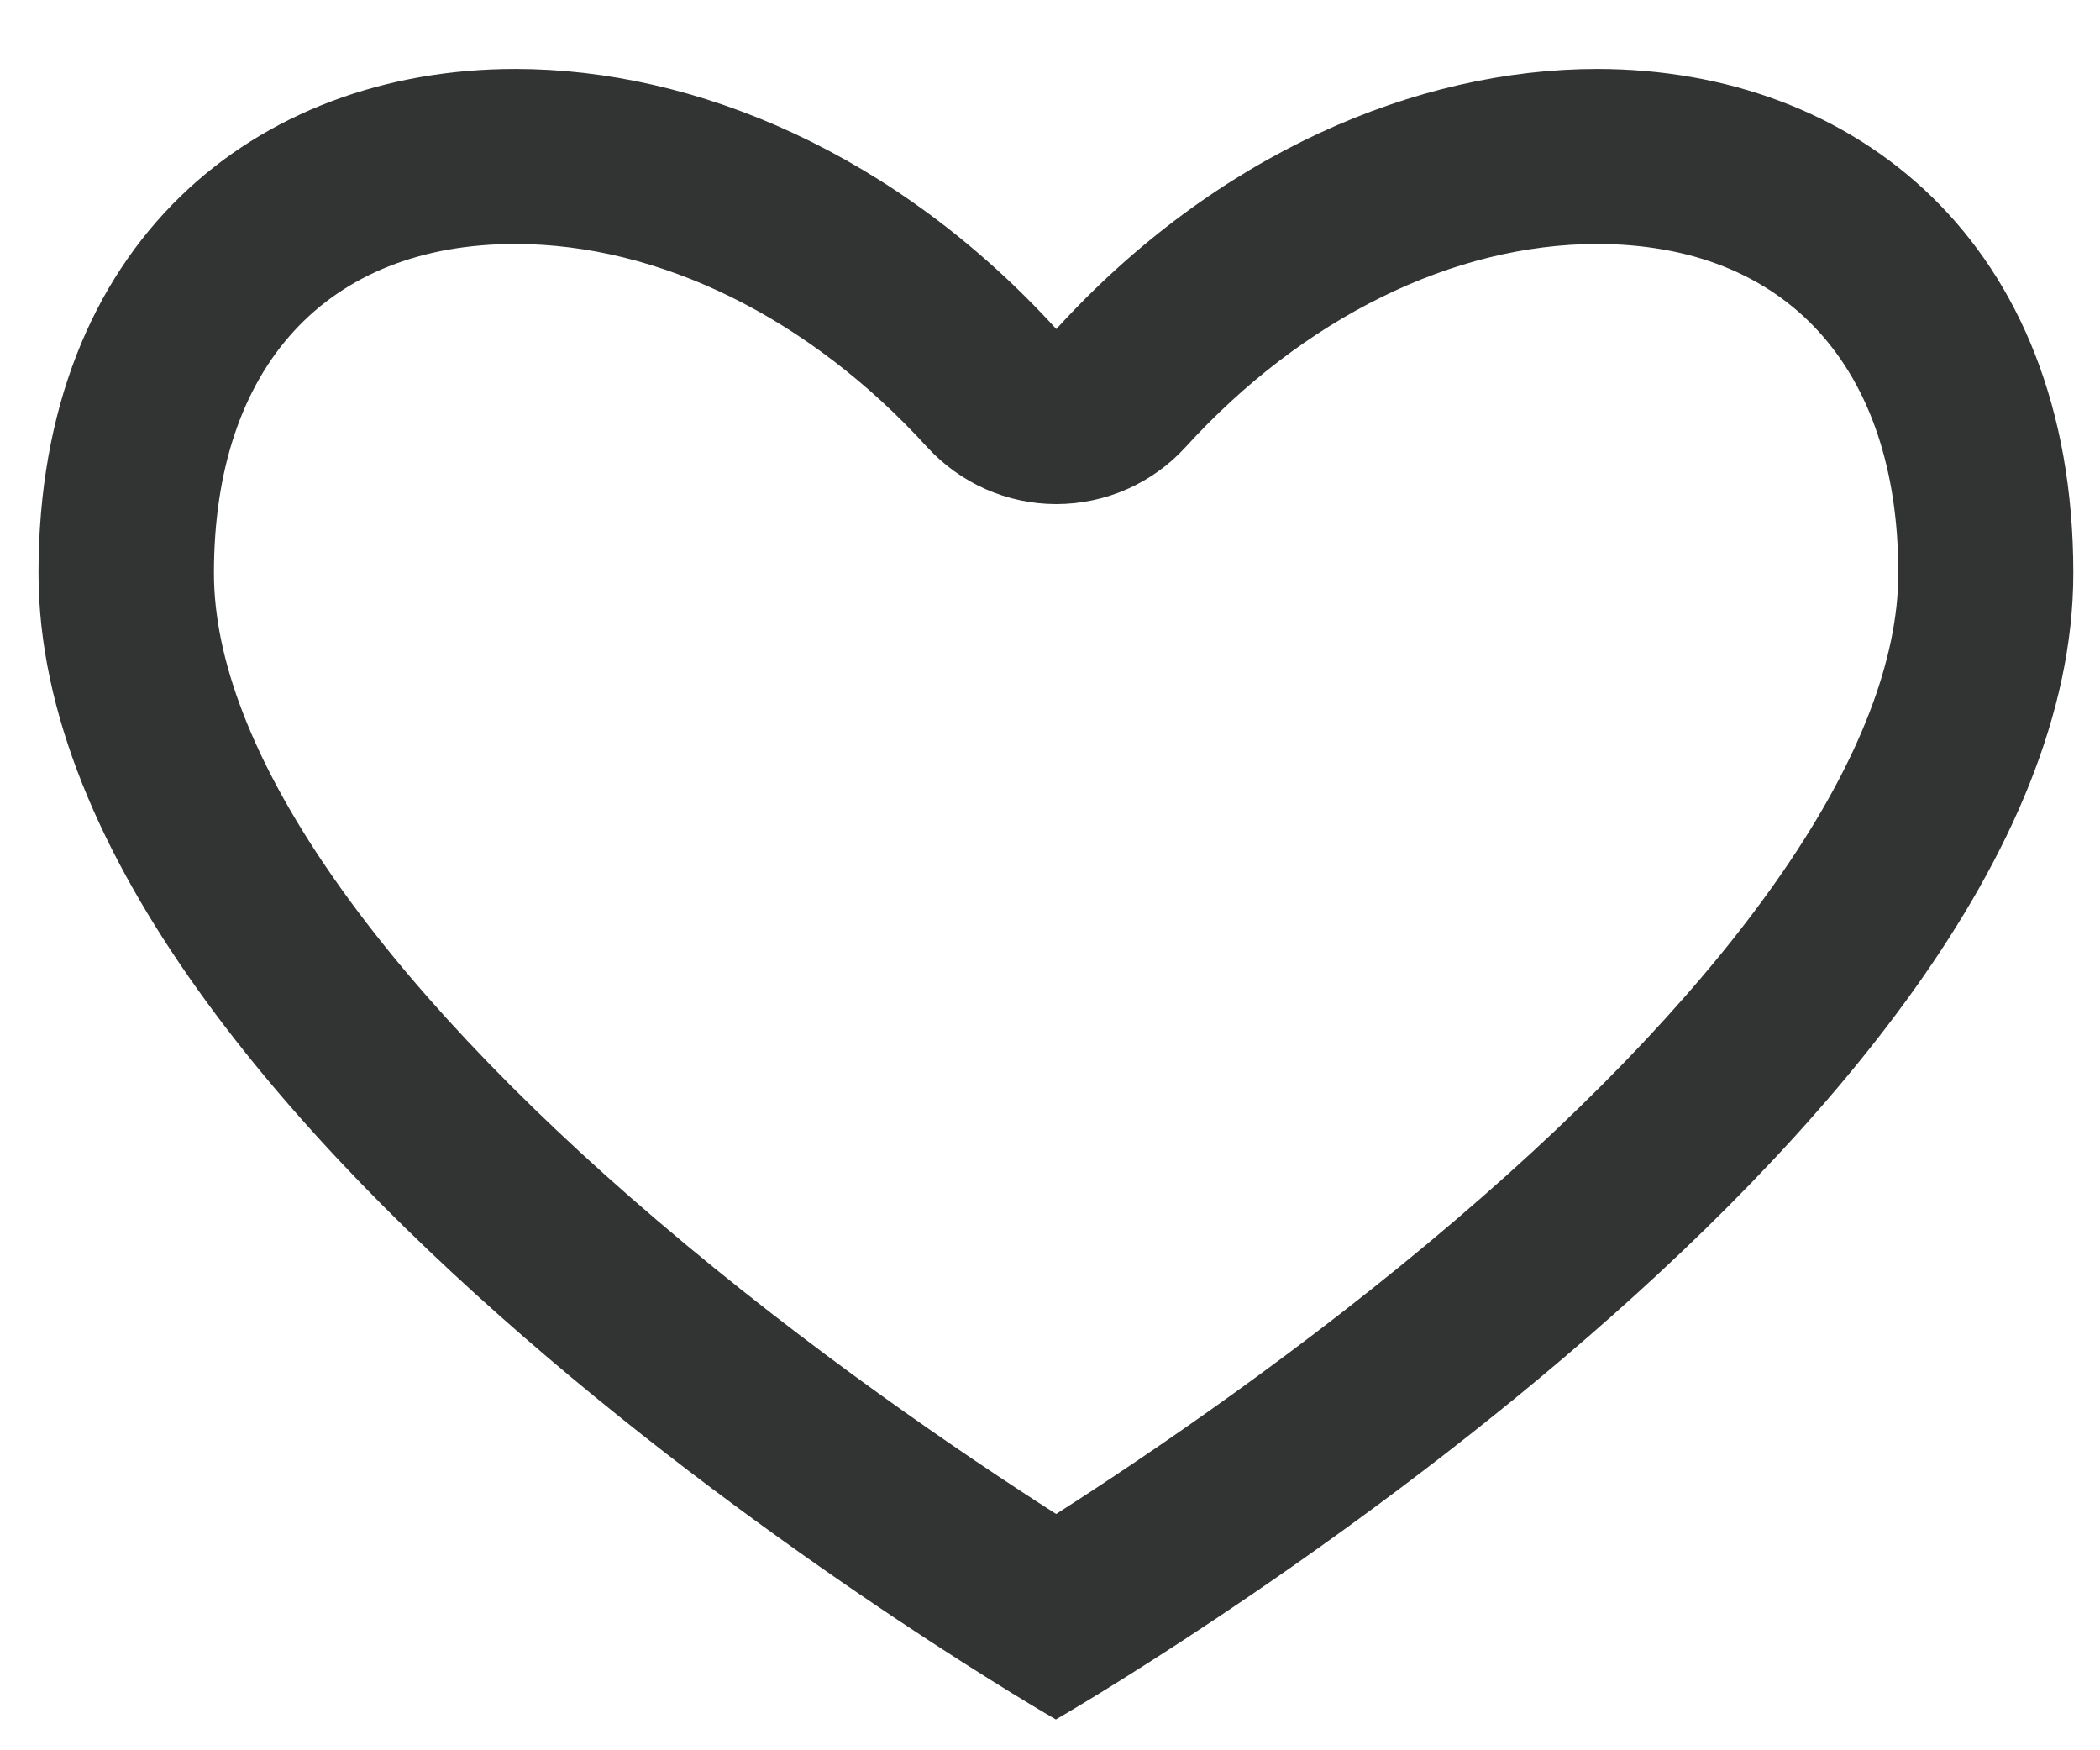 <svg width="24" height="20" viewBox="0 0 24 20" fill="none" xmlns="http://www.w3.org/2000/svg">
<path d="M18.25 0.788V2.788C20.407 2.788 21.695 4.193 21.695 6.548C21.695 8.53 19.895 11.158 16.63 13.945C14.892 15.428 13.13 16.622 12.07 17.3C11.01 16.622 9.247 15.428 7.51 13.945C4.242 11.158 2.445 8.53 2.445 6.548C2.445 4.193 3.732 2.788 5.89 2.788C7.537 2.788 9.252 3.633 10.595 5.108C10.975 5.523 11.51 5.76 12.072 5.76C12.635 5.76 13.172 5.523 13.55 5.108C14.892 3.635 16.607 2.788 18.255 2.788V0.788C16.19 0.788 13.897 1.758 12.072 3.76C10.247 1.758 7.955 0.788 5.89 0.788C2.93 0.788 0.44 2.77 0.44 6.548C0.44 12.97 12.067 19.648 12.067 19.648C12.067 19.648 23.695 12.97 23.695 6.548C23.695 2.77 21.205 0.788 18.25 0.788Z" fill="#323333"/>
</svg>
